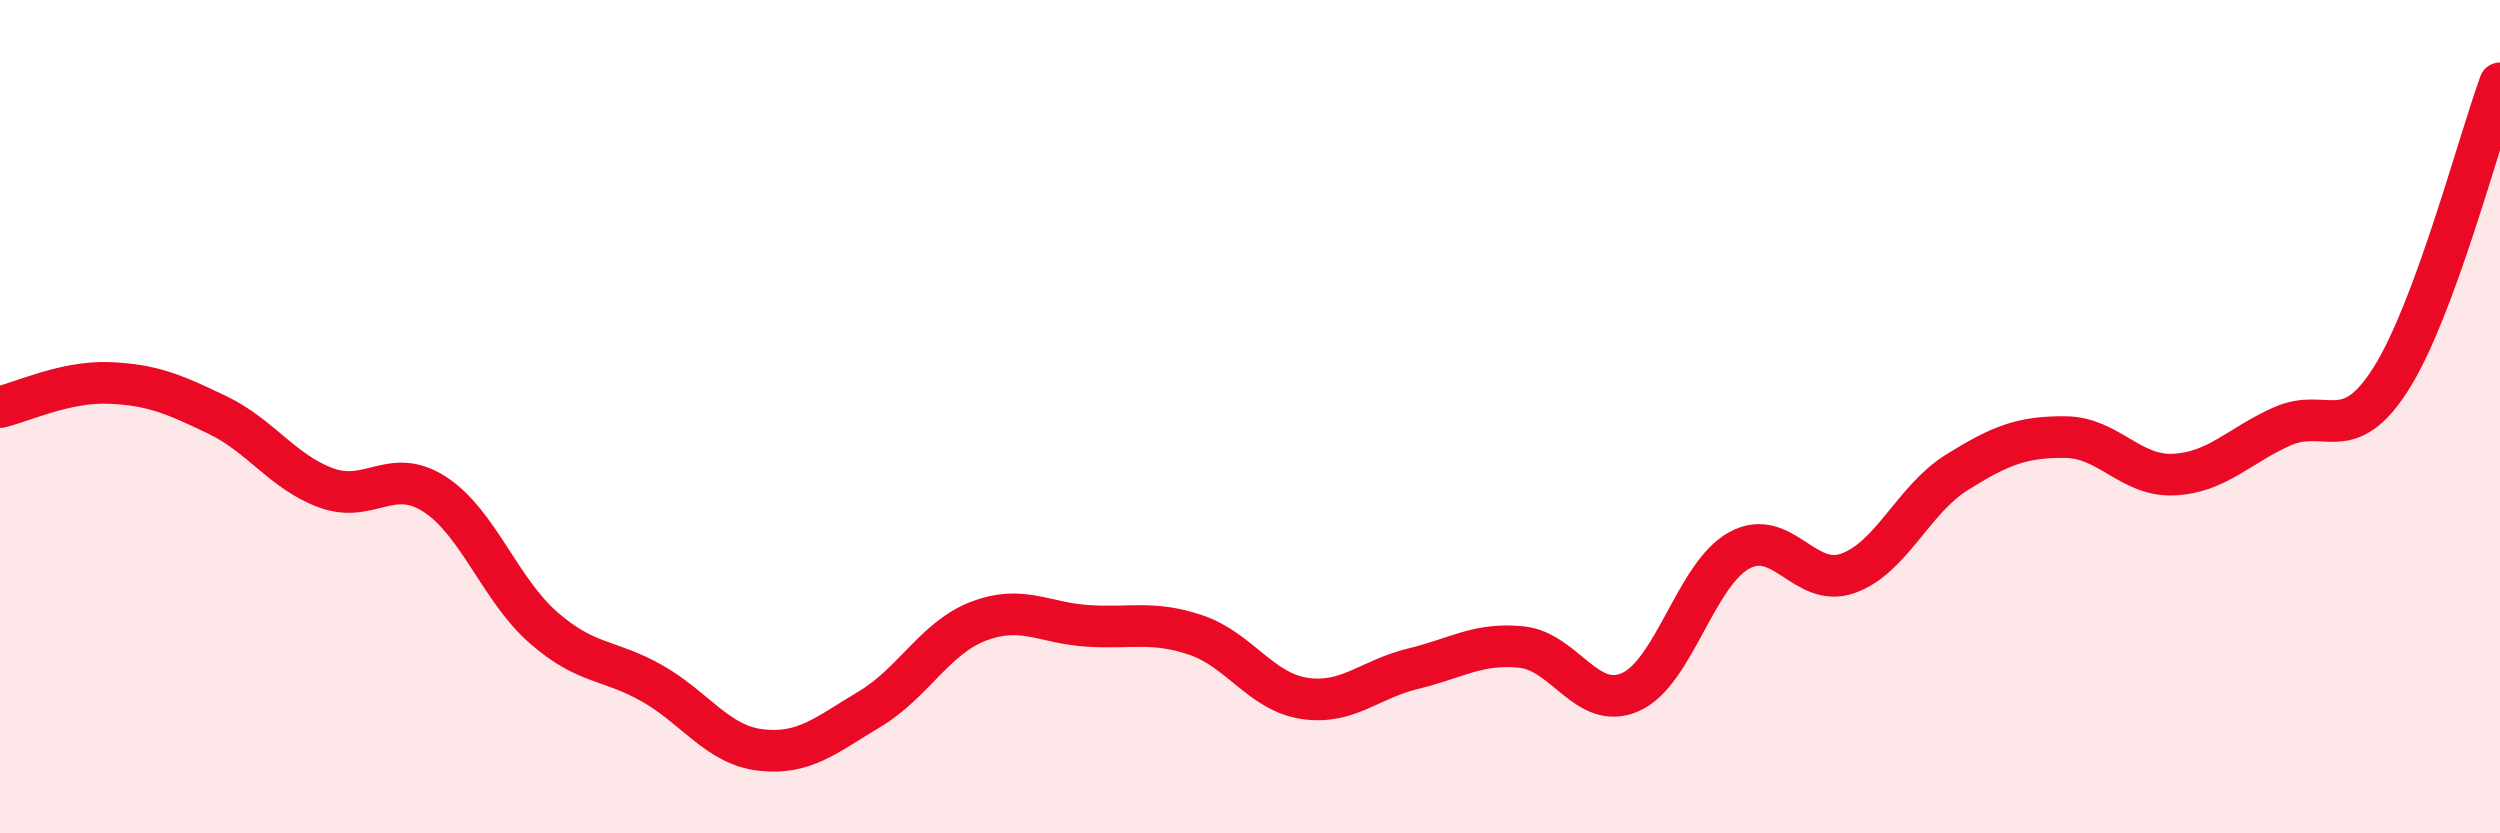 
    <svg width="60" height="20" viewBox="0 0 60 20" xmlns="http://www.w3.org/2000/svg">
      <path
        d="M 0,9.77 C 0.52,9.65 1.57,9.15 2.61,9.19 C 3.65,9.23 4.18,9.46 5.22,9.96 C 6.26,10.46 6.79,11.33 7.83,11.71 C 8.87,12.09 9.39,11.19 10.43,11.86 C 11.47,12.53 12,14.15 13.04,15.06 C 14.08,15.97 14.61,15.81 15.65,16.4 C 16.69,16.99 17.22,17.88 18.26,18 C 19.3,18.12 19.83,17.64 20.87,17.02 C 21.91,16.4 22.44,15.31 23.48,14.91 C 24.52,14.51 25.05,14.95 26.09,15.02 C 27.13,15.09 27.66,14.89 28.7,15.24 C 29.74,15.59 30.26,16.6 31.3,16.76 C 32.34,16.92 32.87,16.3 33.91,16.05 C 34.95,15.8 35.48,15.42 36.52,15.53 C 37.56,15.64 38.09,17.07 39.13,16.61 C 40.17,16.15 40.7,13.78 41.74,13.21 C 42.78,12.64 43.31,14.13 44.35,13.76 C 45.39,13.39 45.92,11.99 46.96,11.34 C 48,10.69 48.53,10.48 49.57,10.49 C 50.61,10.5 51.13,11.44 52.17,11.39 C 53.21,11.34 53.74,10.69 54.78,10.23 C 55.82,9.77 56.35,10.73 57.39,9.08 C 58.43,7.43 59.48,3.42 60,2L60 20L0 20Z"
        fill="#EB0A25"
        opacity="0.1"
        stroke-linecap="round"
        stroke-linejoin="round"
      />
      <path
        d="M 0,9.77 C 0.52,9.65 1.57,9.15 2.61,9.19 C 3.65,9.23 4.18,9.46 5.22,9.96 C 6.26,10.46 6.79,11.33 7.83,11.71 C 8.87,12.09 9.39,11.19 10.43,11.86 C 11.47,12.53 12,14.15 13.04,15.06 C 14.08,15.97 14.61,15.81 15.65,16.4 C 16.69,16.99 17.22,17.88 18.26,18 C 19.3,18.12 19.83,17.64 20.87,17.02 C 21.91,16.4 22.44,15.31 23.48,14.91 C 24.52,14.51 25.05,14.95 26.09,15.02 C 27.13,15.09 27.66,14.89 28.7,15.24 C 29.74,15.59 30.26,16.6 31.3,16.76 C 32.34,16.92 32.87,16.3 33.91,16.05 C 34.95,15.8 35.48,15.42 36.52,15.53 C 37.56,15.64 38.09,17.07 39.13,16.61 C 40.17,16.15 40.7,13.78 41.74,13.21 C 42.78,12.64 43.31,14.13 44.35,13.76 C 45.39,13.39 45.92,11.99 46.96,11.34 C 48,10.69 48.53,10.48 49.57,10.49 C 50.61,10.5 51.13,11.44 52.17,11.39 C 53.21,11.34 53.74,10.69 54.78,10.23 C 55.82,9.77 56.35,10.73 57.39,9.08 C 58.43,7.43 59.48,3.42 60,2"
        stroke="#EB0A25"
        stroke-width="1"
        fill="none"
        stroke-linecap="round"
        stroke-linejoin="round"
      />
    </svg>
  
